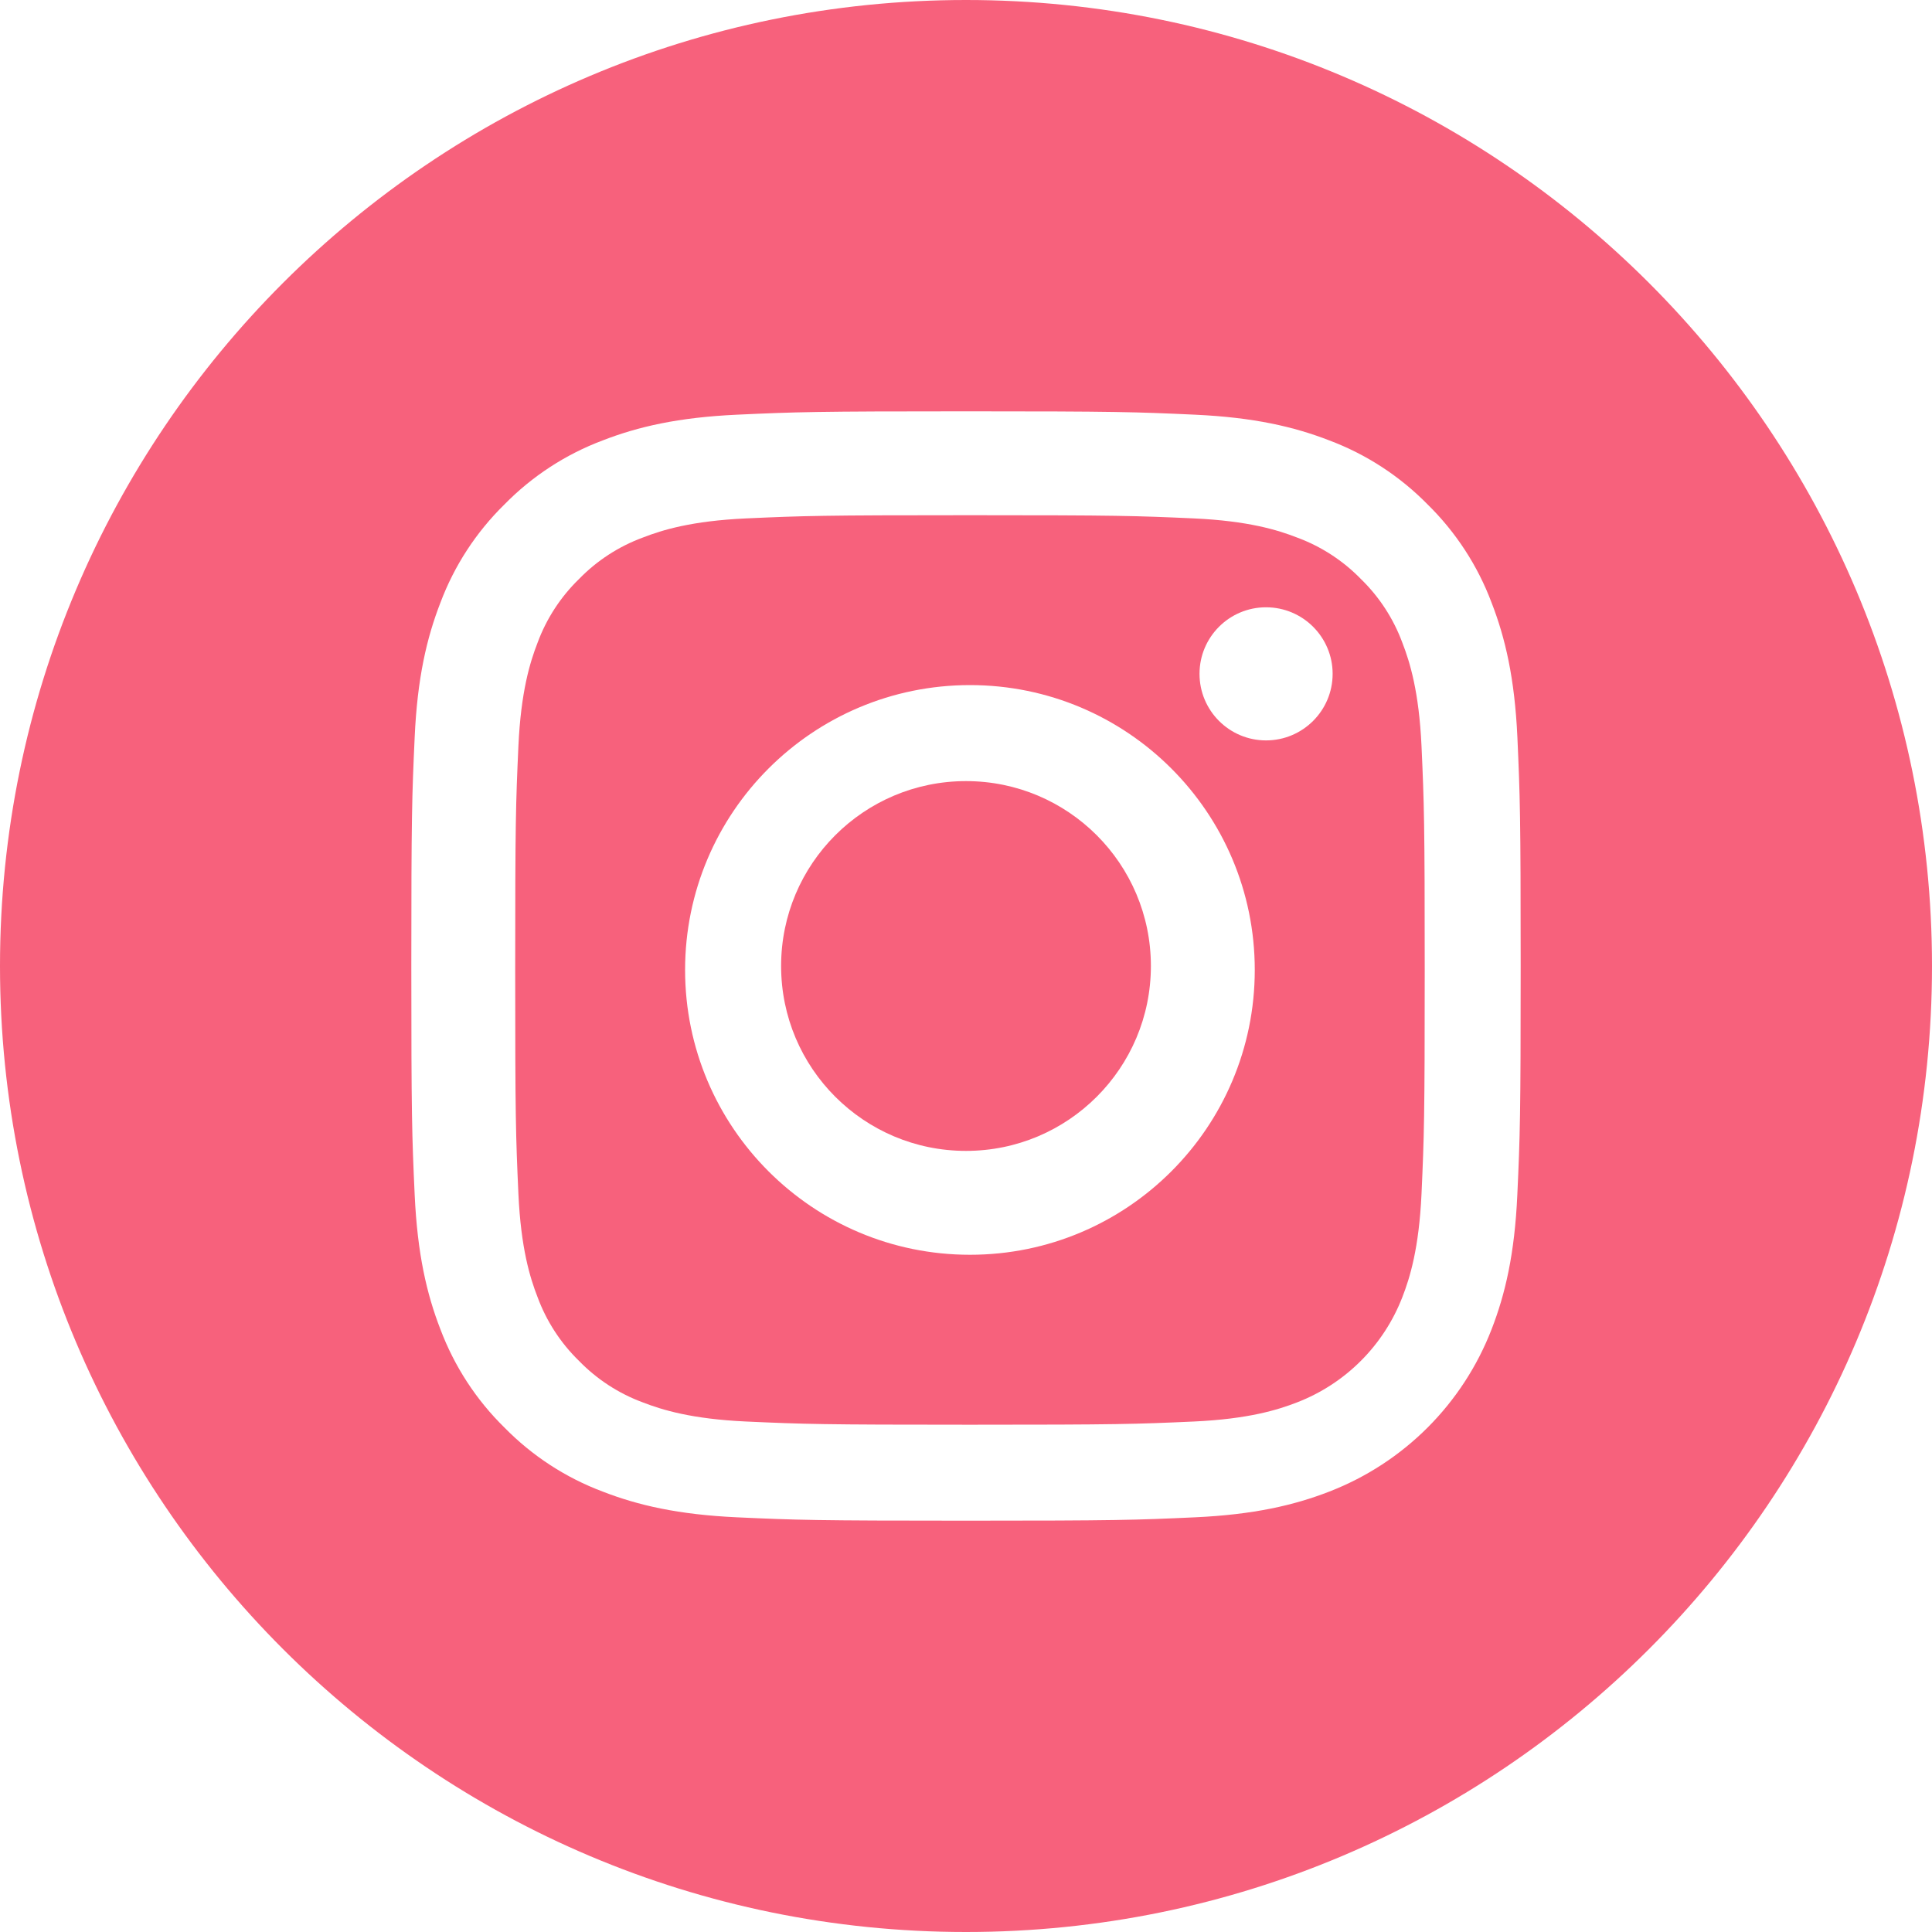 <?xml version="1.0" encoding="UTF-8"?> <svg xmlns="http://www.w3.org/2000/svg" width="30" height="30" viewBox="0 0 30 30" fill="none"> <path d="M17.871 15C17.871 16.586 16.586 17.871 15 17.871C13.414 17.871 12.129 16.586 12.129 15C12.129 13.414 13.414 12.129 15 12.129C16.586 12.129 17.871 13.414 17.871 15Z" fill="#F7617C"></path> <path d="M21.776 9.981C21.638 9.607 21.418 9.269 21.132 8.991C20.854 8.705 20.515 8.485 20.141 8.347C19.838 8.229 19.382 8.089 18.542 8.05C17.634 8.009 17.361 8 15.062 8C12.761 8 12.489 8.009 11.581 8.05C10.741 8.089 10.285 8.229 9.982 8.347C9.607 8.485 9.269 8.705 8.991 8.991C8.705 9.269 8.485 9.607 8.347 9.981C8.229 10.285 8.089 10.741 8.05 11.581C8.009 12.489 8 12.761 8 15.062C8 17.361 8.009 17.634 8.05 18.542C8.089 19.382 8.229 19.838 8.347 20.141C8.485 20.515 8.705 20.854 8.991 21.132C9.269 21.418 9.607 21.638 9.981 21.776C10.285 21.894 10.741 22.034 11.581 22.073C12.489 22.114 12.761 22.123 15.061 22.123C17.361 22.123 17.634 22.114 18.542 22.073C19.382 22.034 19.838 21.894 20.141 21.776C20.892 21.486 21.486 20.892 21.776 20.141C21.894 19.838 22.034 19.382 22.073 18.542C22.114 17.634 22.123 17.361 22.123 15.062C22.123 12.761 22.114 12.489 22.073 11.581C22.034 10.741 21.894 10.285 21.776 9.981ZM15.062 19.484C12.619 19.484 10.638 17.504 10.638 15.061C10.638 12.618 12.619 10.638 15.062 10.638C17.504 10.638 19.484 12.618 19.484 15.061C19.484 17.504 17.504 19.484 15.062 19.484ZM19.659 11.497C19.088 11.497 18.626 11.034 18.626 10.463C18.626 9.893 19.088 9.43 19.659 9.43C20.23 9.43 20.693 9.893 20.693 10.463C20.693 11.034 20.23 11.497 19.659 11.497Z" fill="#F7617C"></path> <path d="M15 0C6.717 0 0 6.717 0 15C0 23.283 6.717 30 15 30C23.283 30 30 23.283 30 15C30 6.717 23.283 0 15 0ZM23.561 18.551C23.52 19.468 23.374 20.094 23.161 20.642C22.713 21.799 21.799 22.713 20.642 23.161C20.094 23.374 19.468 23.519 18.551 23.561C17.633 23.603 17.339 23.613 15 23.613C12.661 23.613 12.368 23.603 11.449 23.561C10.532 23.519 9.906 23.374 9.358 23.161C8.783 22.945 8.263 22.606 7.833 22.167C7.394 21.737 7.056 21.217 6.839 20.642C6.626 20.094 6.481 19.468 6.439 18.551C6.397 17.633 6.387 17.339 6.387 15C6.387 12.661 6.397 12.367 6.439 11.449C6.48 10.532 6.626 9.906 6.839 9.358C7.055 8.783 7.394 8.263 7.833 7.833C8.263 7.394 8.783 7.055 9.358 6.839C9.906 6.626 10.532 6.481 11.449 6.439C12.367 6.397 12.661 6.387 15 6.387C17.339 6.387 17.633 6.397 18.551 6.439C19.468 6.481 20.094 6.626 20.642 6.839C21.217 7.055 21.737 7.394 22.168 7.833C22.606 8.263 22.945 8.783 23.161 9.358C23.374 9.906 23.52 10.532 23.562 11.449C23.603 12.367 23.613 12.661 23.613 15C23.613 17.339 23.603 17.633 23.561 18.551Z" fill="#F7617C"></path> </svg> 